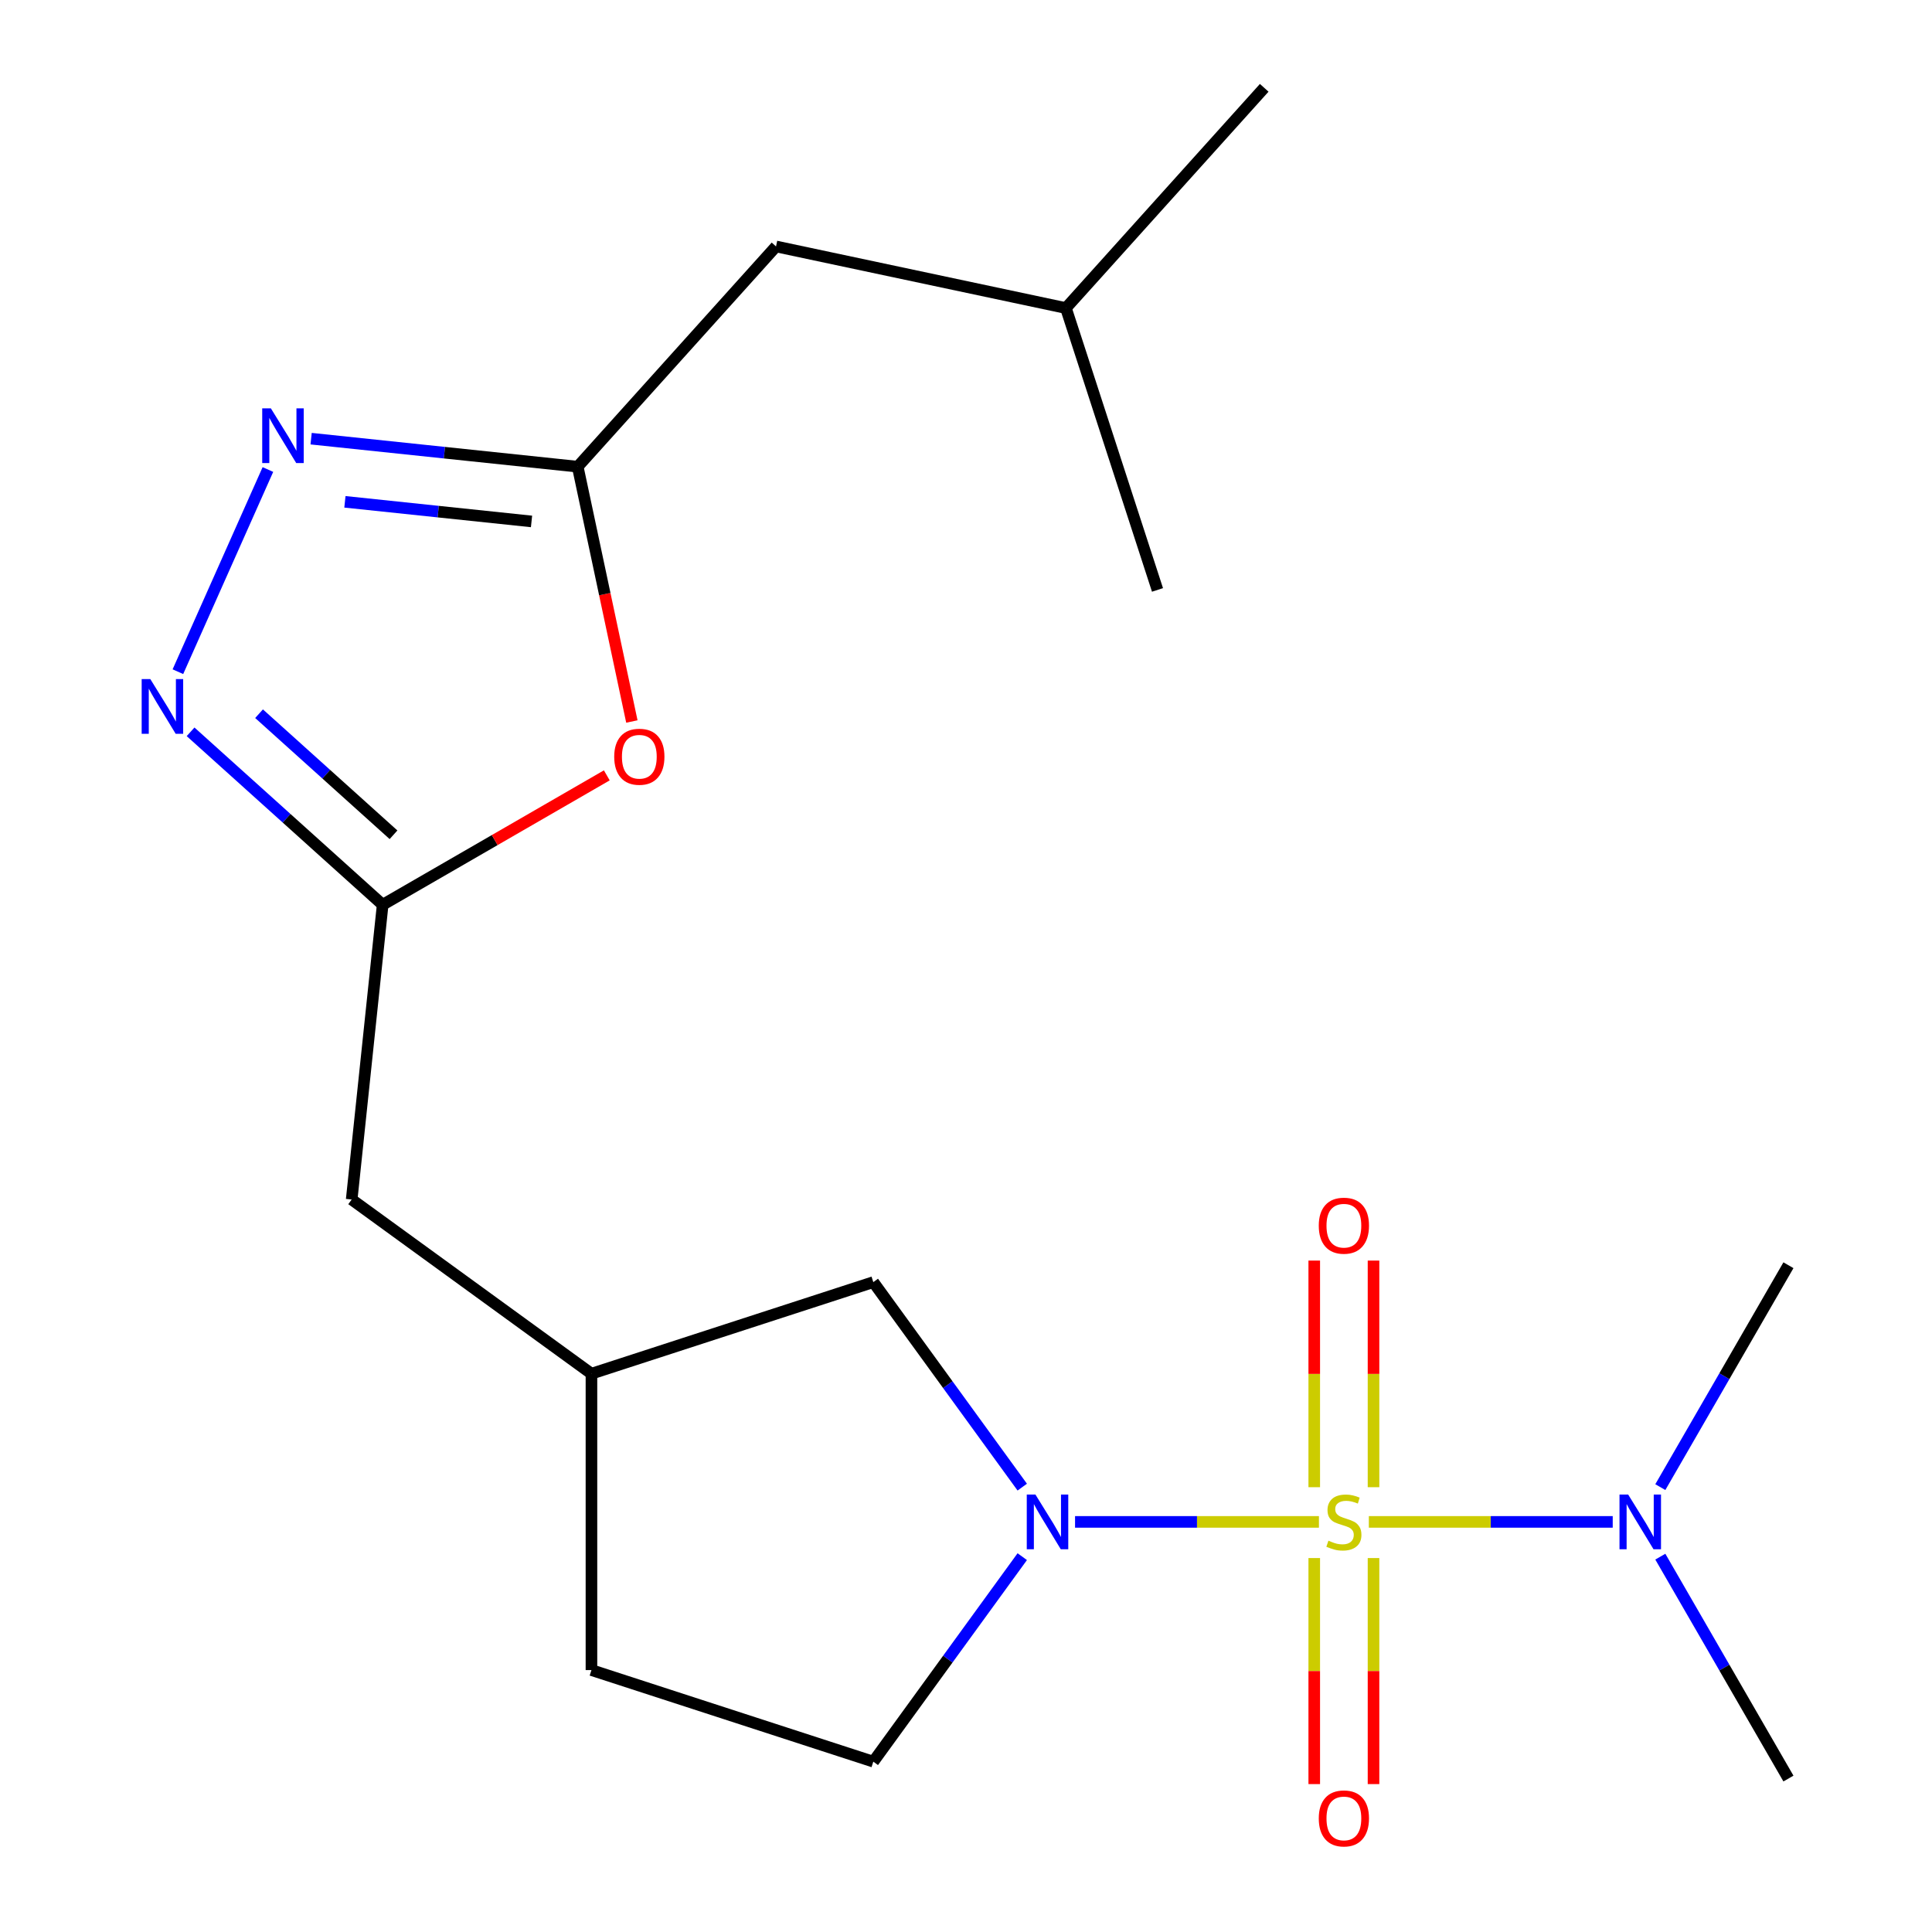 <?xml version='1.0' encoding='iso-8859-1'?>
<svg version='1.1' baseProfile='full'
              xmlns='http://www.w3.org/2000/svg'
                      xmlns:rdkit='http://www.rdkit.org/xml'
                      xmlns:xlink='http://www.w3.org/1999/xlink'
                  xml:space='preserve'
width='1000px' height='1000px' viewBox='0 0 1000 1000'>
<!-- END OF HEADER -->
<rect style='opacity:1.0;fill:#FFFFFF;stroke:none' width='1000' height='1000' x='0' y='0'> </rect>
<path class='bond-0' d='M 682.678,787.73 L 619.562,787.73' style='fill:none;fill-rule:evenodd;stroke:#CCCC00;stroke-width:6px;stroke-linecap:butt;stroke-linejoin:miter;stroke-opacity:1' />
<path class='bond-0' d='M 619.562,787.73 L 556.445,787.73' style='fill:none;fill-rule:evenodd;stroke:#0000FF;stroke-width:6px;stroke-linecap:butt;stroke-linejoin:miter;stroke-opacity:1' />
<path class='bond-6' d='M 708.508,787.73 L 771.624,787.73' style='fill:none;fill-rule:evenodd;stroke:#CCCC00;stroke-width:6px;stroke-linecap:butt;stroke-linejoin:miter;stroke-opacity:1' />
<path class='bond-6' d='M 771.624,787.73 L 834.741,787.73' style='fill:none;fill-rule:evenodd;stroke:#0000FF;stroke-width:6px;stroke-linecap:butt;stroke-linejoin:miter;stroke-opacity:1' />
<path class='bond-7' d='M 710.933,769.775 L 710.933,711.126' style='fill:none;fill-rule:evenodd;stroke:#CCCC00;stroke-width:6px;stroke-linecap:butt;stroke-linejoin:miter;stroke-opacity:1' />
<path class='bond-7' d='M 710.933,711.126 L 710.933,652.477' style='fill:none;fill-rule:evenodd;stroke:#FF0000;stroke-width:6px;stroke-linecap:butt;stroke-linejoin:miter;stroke-opacity:1' />
<path class='bond-7' d='M 680.253,769.775 L 680.253,711.126' style='fill:none;fill-rule:evenodd;stroke:#CCCC00;stroke-width:6px;stroke-linecap:butt;stroke-linejoin:miter;stroke-opacity:1' />
<path class='bond-7' d='M 680.253,711.126 L 680.253,652.477' style='fill:none;fill-rule:evenodd;stroke:#FF0000;stroke-width:6px;stroke-linecap:butt;stroke-linejoin:miter;stroke-opacity:1' />
<path class='bond-8' d='M 680.253,806.445 L 680.253,864.944' style='fill:none;fill-rule:evenodd;stroke:#CCCC00;stroke-width:6px;stroke-linecap:butt;stroke-linejoin:miter;stroke-opacity:1' />
<path class='bond-8' d='M 680.253,864.944 L 680.253,923.443' style='fill:none;fill-rule:evenodd;stroke:#FF0000;stroke-width:6px;stroke-linecap:butt;stroke-linejoin:miter;stroke-opacity:1' />
<path class='bond-8' d='M 710.933,806.445 L 710.933,864.944' style='fill:none;fill-rule:evenodd;stroke:#CCCC00;stroke-width:6px;stroke-linecap:butt;stroke-linejoin:miter;stroke-opacity:1' />
<path class='bond-8' d='M 710.933,864.944 L 710.933,923.443' style='fill:none;fill-rule:evenodd;stroke:#FF0000;stroke-width:6px;stroke-linecap:butt;stroke-linejoin:miter;stroke-opacity:1' />
<path class='bond-9' d='M 529.119,769.735 L 490.573,716.681' style='fill:none;fill-rule:evenodd;stroke:#0000FF;stroke-width:6px;stroke-linecap:butt;stroke-linejoin:miter;stroke-opacity:1' />
<path class='bond-9' d='M 490.573,716.681 L 452.027,663.627' style='fill:none;fill-rule:evenodd;stroke:#000000;stroke-width:6px;stroke-linecap:butt;stroke-linejoin:miter;stroke-opacity:1' />
<path class='bond-10' d='M 529.119,805.725 L 490.573,858.779' style='fill:none;fill-rule:evenodd;stroke:#0000FF;stroke-width:6px;stroke-linecap:butt;stroke-linejoin:miter;stroke-opacity:1' />
<path class='bond-10' d='M 490.573,858.779 L 452.027,911.833' style='fill:none;fill-rule:evenodd;stroke:#000000;stroke-width:6px;stroke-linecap:butt;stroke-linejoin:miter;stroke-opacity:1' />
<path class='bond-1' d='M 98.644,378.784 L 148.355,423.544' style='fill:none;fill-rule:evenodd;stroke:#0000FF;stroke-width:6px;stroke-linecap:butt;stroke-linejoin:miter;stroke-opacity:1' />
<path class='bond-1' d='M 148.355,423.544 L 198.067,468.305' style='fill:none;fill-rule:evenodd;stroke:#000000;stroke-width:6px;stroke-linecap:butt;stroke-linejoin:miter;stroke-opacity:1' />
<path class='bond-1' d='M 134.086,369.412 L 168.884,400.745' style='fill:none;fill-rule:evenodd;stroke:#0000FF;stroke-width:6px;stroke-linecap:butt;stroke-linejoin:miter;stroke-opacity:1' />
<path class='bond-1' d='M 168.884,400.745 L 203.682,432.077' style='fill:none;fill-rule:evenodd;stroke:#000000;stroke-width:6px;stroke-linecap:butt;stroke-linejoin:miter;stroke-opacity:1' />
<path class='bond-2' d='M 92.081,347.665 L 138.669,243.025' style='fill:none;fill-rule:evenodd;stroke:#0000FF;stroke-width:6px;stroke-linecap:butt;stroke-linejoin:miter;stroke-opacity:1' />
<path class='bond-21' d='M 161.037,227.055 L 230.029,234.306' style='fill:none;fill-rule:evenodd;stroke:#0000FF;stroke-width:6px;stroke-linecap:butt;stroke-linejoin:miter;stroke-opacity:1' />
<path class='bond-21' d='M 230.029,234.306 L 299.021,241.557' style='fill:none;fill-rule:evenodd;stroke:#000000;stroke-width:6px;stroke-linecap:butt;stroke-linejoin:miter;stroke-opacity:1' />
<path class='bond-21' d='M 178.528,259.742 L 226.822,264.818' style='fill:none;fill-rule:evenodd;stroke:#0000FF;stroke-width:6px;stroke-linecap:butt;stroke-linejoin:miter;stroke-opacity:1' />
<path class='bond-21' d='M 226.822,264.818 L 275.117,269.894' style='fill:none;fill-rule:evenodd;stroke:#000000;stroke-width:6px;stroke-linecap:butt;stroke-linejoin:miter;stroke-opacity:1' />
<path class='bond-3' d='M 198.067,468.305 L 182.032,620.864' style='fill:none;fill-rule:evenodd;stroke:#000000;stroke-width:6px;stroke-linecap:butt;stroke-linejoin:miter;stroke-opacity:1' />
<path class='bond-4' d='M 198.067,468.305 L 256.074,434.815' style='fill:none;fill-rule:evenodd;stroke:#000000;stroke-width:6px;stroke-linecap:butt;stroke-linejoin:miter;stroke-opacity:1' />
<path class='bond-4' d='M 256.074,434.815 L 314.08,401.325' style='fill:none;fill-rule:evenodd;stroke:#FF0000;stroke-width:6px;stroke-linecap:butt;stroke-linejoin:miter;stroke-opacity:1' />
<path class='bond-5' d='M 327.056,373.45 L 313.039,307.504' style='fill:none;fill-rule:evenodd;stroke:#FF0000;stroke-width:6px;stroke-linecap:butt;stroke-linejoin:miter;stroke-opacity:1' />
<path class='bond-5' d='M 313.039,307.504 L 299.021,241.557' style='fill:none;fill-rule:evenodd;stroke:#000000;stroke-width:6px;stroke-linecap:butt;stroke-linejoin:miter;stroke-opacity:1' />
<path class='bond-13' d='M 299.021,241.557 L 401.666,127.559' style='fill:none;fill-rule:evenodd;stroke:#000000;stroke-width:6px;stroke-linecap:butt;stroke-linejoin:miter;stroke-opacity:1' />
<path class='bond-15' d='M 859.382,769.735 L 892.538,712.309' style='fill:none;fill-rule:evenodd;stroke:#0000FF;stroke-width:6px;stroke-linecap:butt;stroke-linejoin:miter;stroke-opacity:1' />
<path class='bond-15' d='M 892.538,712.309 L 925.693,654.882' style='fill:none;fill-rule:evenodd;stroke:#000000;stroke-width:6px;stroke-linecap:butt;stroke-linejoin:miter;stroke-opacity:1' />
<path class='bond-16' d='M 859.382,805.725 L 892.538,863.152' style='fill:none;fill-rule:evenodd;stroke:#0000FF;stroke-width:6px;stroke-linecap:butt;stroke-linejoin:miter;stroke-opacity:1' />
<path class='bond-16' d='M 892.538,863.152 L 925.693,920.578' style='fill:none;fill-rule:evenodd;stroke:#000000;stroke-width:6px;stroke-linecap:butt;stroke-linejoin:miter;stroke-opacity:1' />
<path class='bond-12' d='M 452.027,663.627 L 306.135,711.03' style='fill:none;fill-rule:evenodd;stroke:#000000;stroke-width:6px;stroke-linecap:butt;stroke-linejoin:miter;stroke-opacity:1' />
<path class='bond-14' d='M 452.027,911.833 L 306.135,864.43' style='fill:none;fill-rule:evenodd;stroke:#000000;stroke-width:6px;stroke-linecap:butt;stroke-linejoin:miter;stroke-opacity:1' />
<path class='bond-11' d='M 182.032,620.864 L 306.135,711.03' style='fill:none;fill-rule:evenodd;stroke:#000000;stroke-width:6px;stroke-linecap:butt;stroke-linejoin:miter;stroke-opacity:1' />
<path class='bond-20' d='M 306.135,711.03 L 306.135,864.43' style='fill:none;fill-rule:evenodd;stroke:#000000;stroke-width:6px;stroke-linecap:butt;stroke-linejoin:miter;stroke-opacity:1' />
<path class='bond-17' d='M 401.666,127.559 L 551.714,159.453' style='fill:none;fill-rule:evenodd;stroke:#000000;stroke-width:6px;stroke-linecap:butt;stroke-linejoin:miter;stroke-opacity:1' />
<path class='bond-18' d='M 551.714,159.453 L 654.358,45.455' style='fill:none;fill-rule:evenodd;stroke:#000000;stroke-width:6px;stroke-linecap:butt;stroke-linejoin:miter;stroke-opacity:1' />
<path class='bond-19' d='M 551.714,159.453 L 599.117,305.345' style='fill:none;fill-rule:evenodd;stroke:#000000;stroke-width:6px;stroke-linecap:butt;stroke-linejoin:miter;stroke-opacity:1' />
<path  class='atom-0' d='M 687.593 797.45
Q 687.913 797.57, 689.233 798.13
Q 690.553 798.69, 691.993 799.05
Q 693.473 799.37, 694.913 799.37
Q 697.593 799.37, 699.153 798.09
Q 700.713 796.77, 700.713 794.49
Q 700.713 792.93, 699.913 791.97
Q 699.153 791.01, 697.953 790.49
Q 696.753 789.97, 694.753 789.37
Q 692.233 788.61, 690.713 787.89
Q 689.233 787.17, 688.153 785.65
Q 687.113 784.13, 687.113 781.57
Q 687.113 778.01, 689.513 775.81
Q 691.953 773.61, 696.753 773.61
Q 700.033 773.61, 703.753 775.17
L 702.833 778.25
Q 699.433 776.85, 696.873 776.85
Q 694.113 776.85, 692.593 778.01
Q 691.073 779.13, 691.113 781.09
Q 691.113 782.61, 691.873 783.53
Q 692.673 784.45, 693.793 784.97
Q 694.953 785.49, 696.873 786.09
Q 699.433 786.89, 700.953 787.69
Q 702.473 788.49, 703.553 790.13
Q 704.673 791.73, 704.673 794.49
Q 704.673 798.41, 702.033 800.53
Q 699.433 802.61, 695.073 802.61
Q 692.553 802.61, 690.633 802.05
Q 688.753 801.53, 686.513 800.61
L 687.593 797.45
' fill='#CCCC00'/>
<path  class='atom-1' d='M 535.933 773.57
L 545.213 788.57
Q 546.133 790.05, 547.613 792.73
Q 549.093 795.41, 549.173 795.57
L 549.173 773.57
L 552.933 773.57
L 552.933 801.89
L 549.053 801.89
L 539.093 785.49
Q 537.933 783.57, 536.693 781.37
Q 535.493 779.17, 535.133 778.49
L 535.133 801.89
L 531.453 801.89
L 531.453 773.57
L 535.933 773.57
' fill='#0000FF'/>
<path  class='atom-2' d='M 77.809 351.5
L 87.089 366.5
Q 88.009 367.98, 89.489 370.66
Q 90.969 373.34, 91.049 373.5
L 91.049 351.5
L 94.809 351.5
L 94.809 379.82
L 90.929 379.82
L 80.969 363.42
Q 79.809 361.5, 78.569 359.3
Q 77.369 357.1, 77.009 356.42
L 77.009 379.82
L 73.329 379.82
L 73.329 351.5
L 77.809 351.5
' fill='#0000FF'/>
<path  class='atom-3' d='M 140.202 211.363
L 149.482 226.363
Q 150.402 227.843, 151.882 230.523
Q 153.362 233.203, 153.442 233.363
L 153.442 211.363
L 157.202 211.363
L 157.202 239.683
L 153.322 239.683
L 143.362 223.283
Q 142.202 221.363, 140.962 219.163
Q 139.762 216.963, 139.402 216.283
L 139.402 239.683
L 135.722 239.683
L 135.722 211.363
L 140.202 211.363
' fill='#0000FF'/>
<path  class='atom-5' d='M 317.915 391.685
Q 317.915 384.885, 321.275 381.085
Q 324.635 377.285, 330.915 377.285
Q 337.195 377.285, 340.555 381.085
Q 343.915 384.885, 343.915 391.685
Q 343.915 398.565, 340.515 402.485
Q 337.115 406.365, 330.915 406.365
Q 324.675 406.365, 321.275 402.485
Q 317.915 398.605, 317.915 391.685
M 330.915 403.165
Q 335.235 403.165, 337.555 400.285
Q 339.915 397.365, 339.915 391.685
Q 339.915 386.125, 337.555 383.325
Q 335.235 380.485, 330.915 380.485
Q 326.595 380.485, 324.235 383.285
Q 321.915 386.085, 321.915 391.685
Q 321.915 397.405, 324.235 400.285
Q 326.595 403.165, 330.915 403.165
' fill='#FF0000'/>
<path  class='atom-7' d='M 842.733 773.57
L 852.013 788.57
Q 852.933 790.05, 854.413 792.73
Q 855.893 795.41, 855.973 795.57
L 855.973 773.57
L 859.733 773.57
L 859.733 801.89
L 855.853 801.89
L 845.893 785.49
Q 844.733 783.57, 843.493 781.37
Q 842.293 779.17, 841.933 778.49
L 841.933 801.89
L 838.253 801.89
L 838.253 773.57
L 842.733 773.57
' fill='#0000FF'/>
<path  class='atom-8' d='M 682.593 634.411
Q 682.593 627.611, 685.953 623.811
Q 689.313 620.011, 695.593 620.011
Q 701.873 620.011, 705.233 623.811
Q 708.593 627.611, 708.593 634.411
Q 708.593 641.291, 705.193 645.211
Q 701.793 649.091, 695.593 649.091
Q 689.353 649.091, 685.953 645.211
Q 682.593 641.331, 682.593 634.411
M 695.593 645.891
Q 699.913 645.891, 702.233 643.011
Q 704.593 640.091, 704.593 634.411
Q 704.593 628.851, 702.233 626.051
Q 699.913 623.211, 695.593 623.211
Q 691.273 623.211, 688.913 626.011
Q 686.593 628.811, 686.593 634.411
Q 686.593 640.131, 688.913 643.011
Q 691.273 645.891, 695.593 645.891
' fill='#FF0000'/>
<path  class='atom-9' d='M 682.593 941.21
Q 682.593 934.41, 685.953 930.61
Q 689.313 926.81, 695.593 926.81
Q 701.873 926.81, 705.233 930.61
Q 708.593 934.41, 708.593 941.21
Q 708.593 948.09, 705.193 952.01
Q 701.793 955.89, 695.593 955.89
Q 689.353 955.89, 685.953 952.01
Q 682.593 948.13, 682.593 941.21
M 695.593 952.69
Q 699.913 952.69, 702.233 949.81
Q 704.593 946.89, 704.593 941.21
Q 704.593 935.65, 702.233 932.85
Q 699.913 930.01, 695.593 930.01
Q 691.273 930.01, 688.913 932.81
Q 686.593 935.61, 686.593 941.21
Q 686.593 946.93, 688.913 949.81
Q 691.273 952.69, 695.593 952.69
' fill='#FF0000'/>
</svg>
